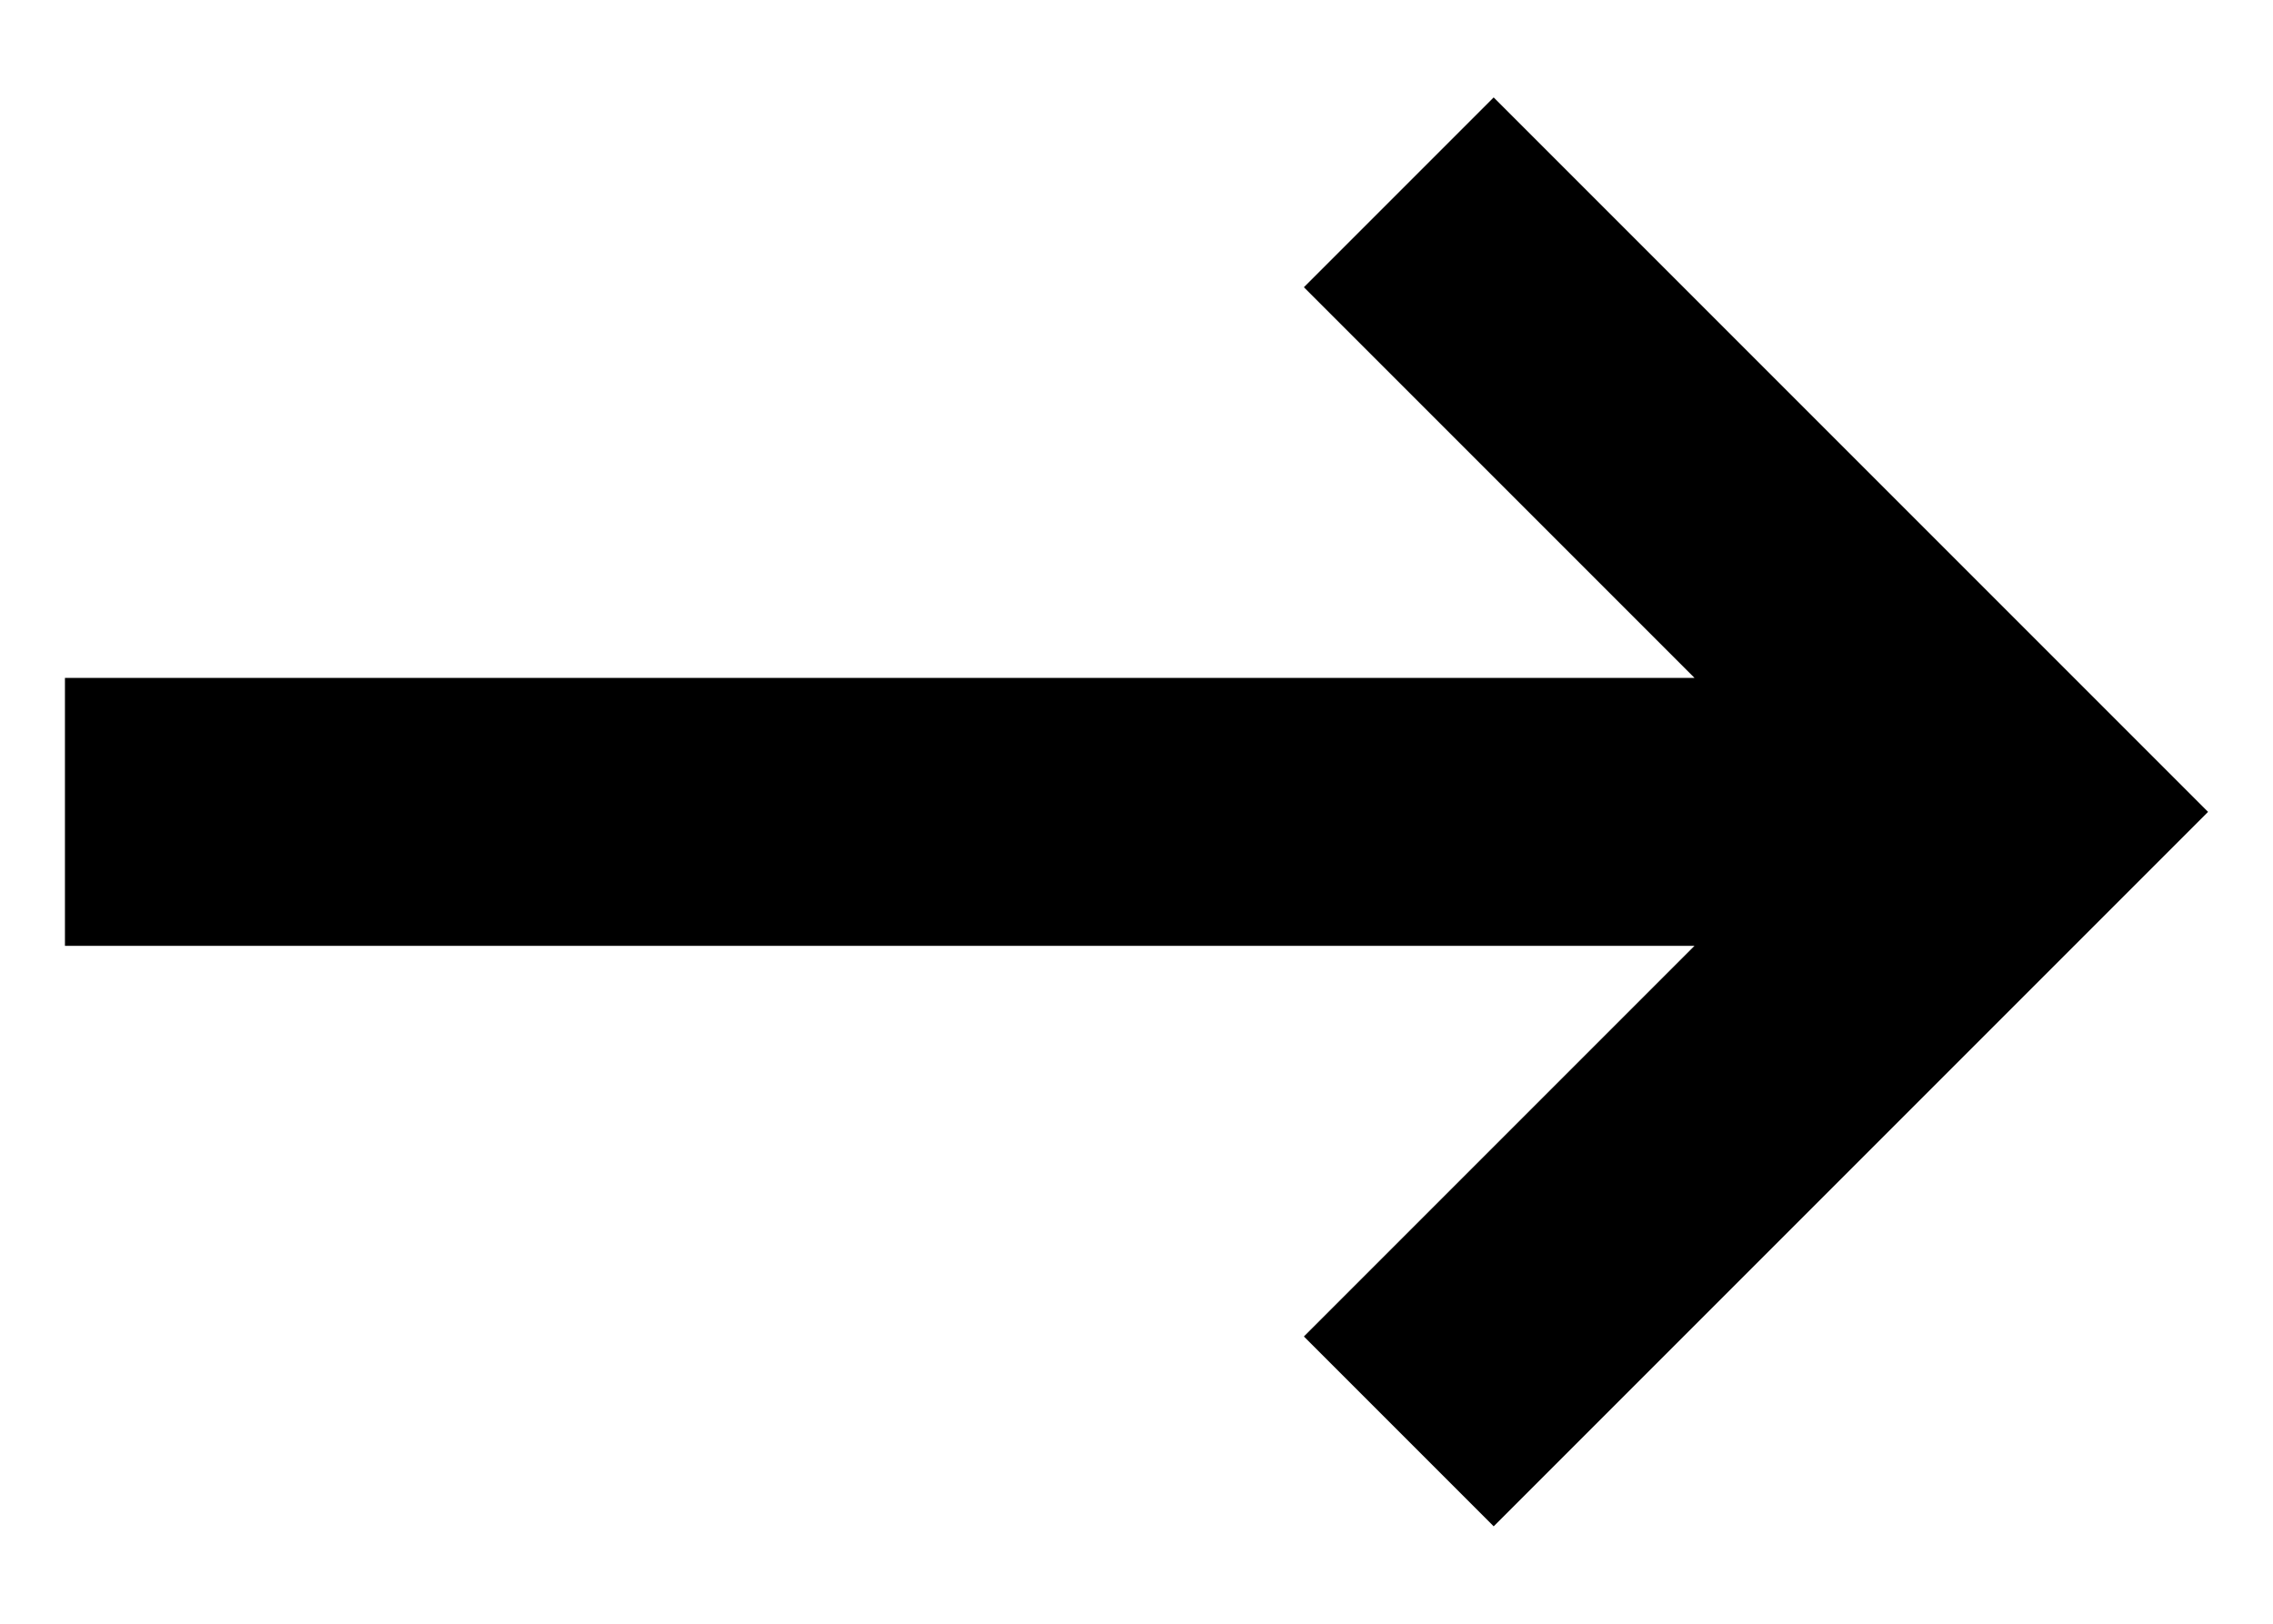 <svg width="14" height="10" viewBox="0 0 14 10" fill="none" xmlns="http://www.w3.org/2000/svg">
<path d="M9.2 9.4L8.031 8.231L10.437 5.825H0.4V4.175H10.437L8.031 1.769L9.2 0.6L13.6 5L9.2 9.4Z" fill="black"/>
</svg>
